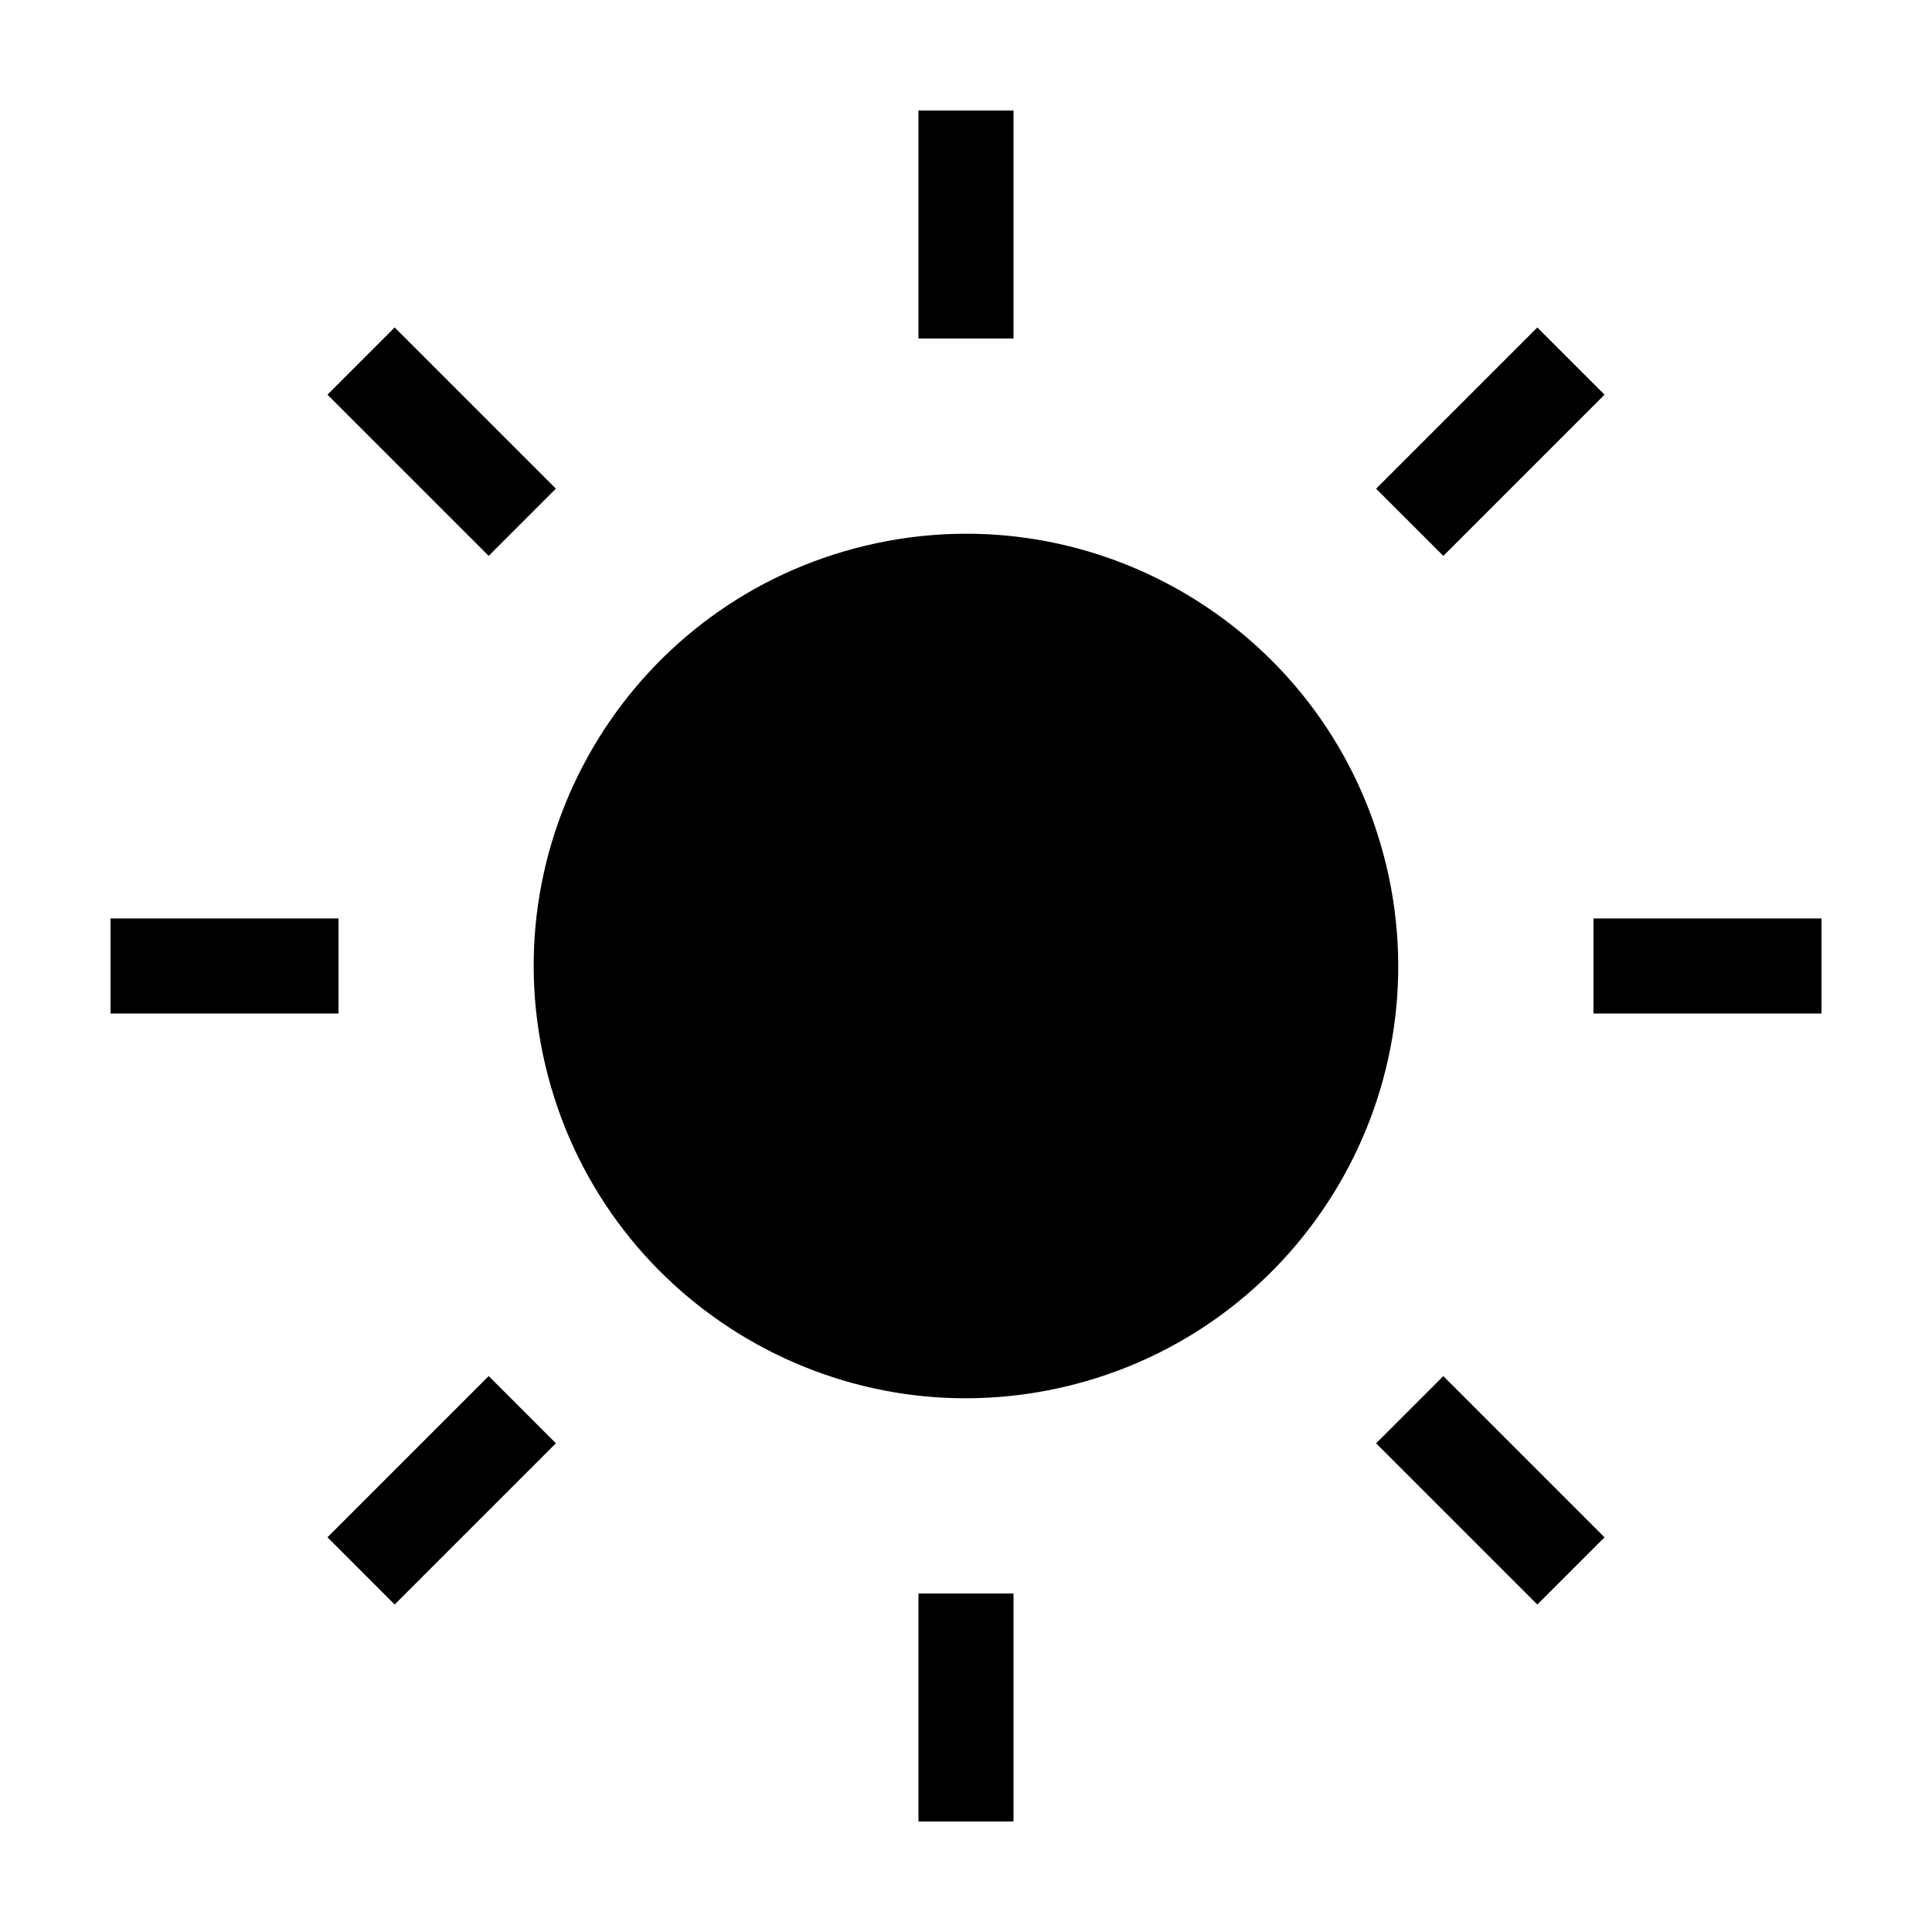 <?xml version="1.0" encoding="UTF-8"?>
<!-- Uploaded to: ICON Repo, www.svgrepo.com, Generator: ICON Repo Mixer Tools -->
<svg fill="#000000" width="800px" height="800px" version="1.1" viewBox="144 144 512 512" xmlns="http://www.w3.org/2000/svg">
 <g>
  <path d="m511.46 373.68c14.535 61.562-23.59 123.25-85.152 137.79-61.562 14.531-123.25-23.594-137.79-85.156-14.531-61.562 23.594-123.25 85.156-137.78 61.562-14.535 123.25 23.59 137.78 85.152"/>
  <path d="m387.4 173.29h25.191v60.426h-25.191z"/>
  <path d="m387.4 566.29h25.191v60.426h-25.191z"/>
  <path d="m508.68 273.51 42.727-42.727 17.812 17.809-42.727 42.727z"/>
  <path d="m230.78 551.4 42.73-42.727 17.809 17.812-42.73 42.727z"/>
  <path d="m566.29 387.4h60.426v25.191h-60.426z"/>
  <path d="m173.29 387.4h60.426v25.191h-60.426z"/>
  <path d="m508.68 526.49 17.809-17.809 42.727 42.727-17.809 17.809z"/>
  <path d="m230.78 248.59 17.809-17.812 42.73 42.727-17.809 17.812z"/>
 </g>
</svg>